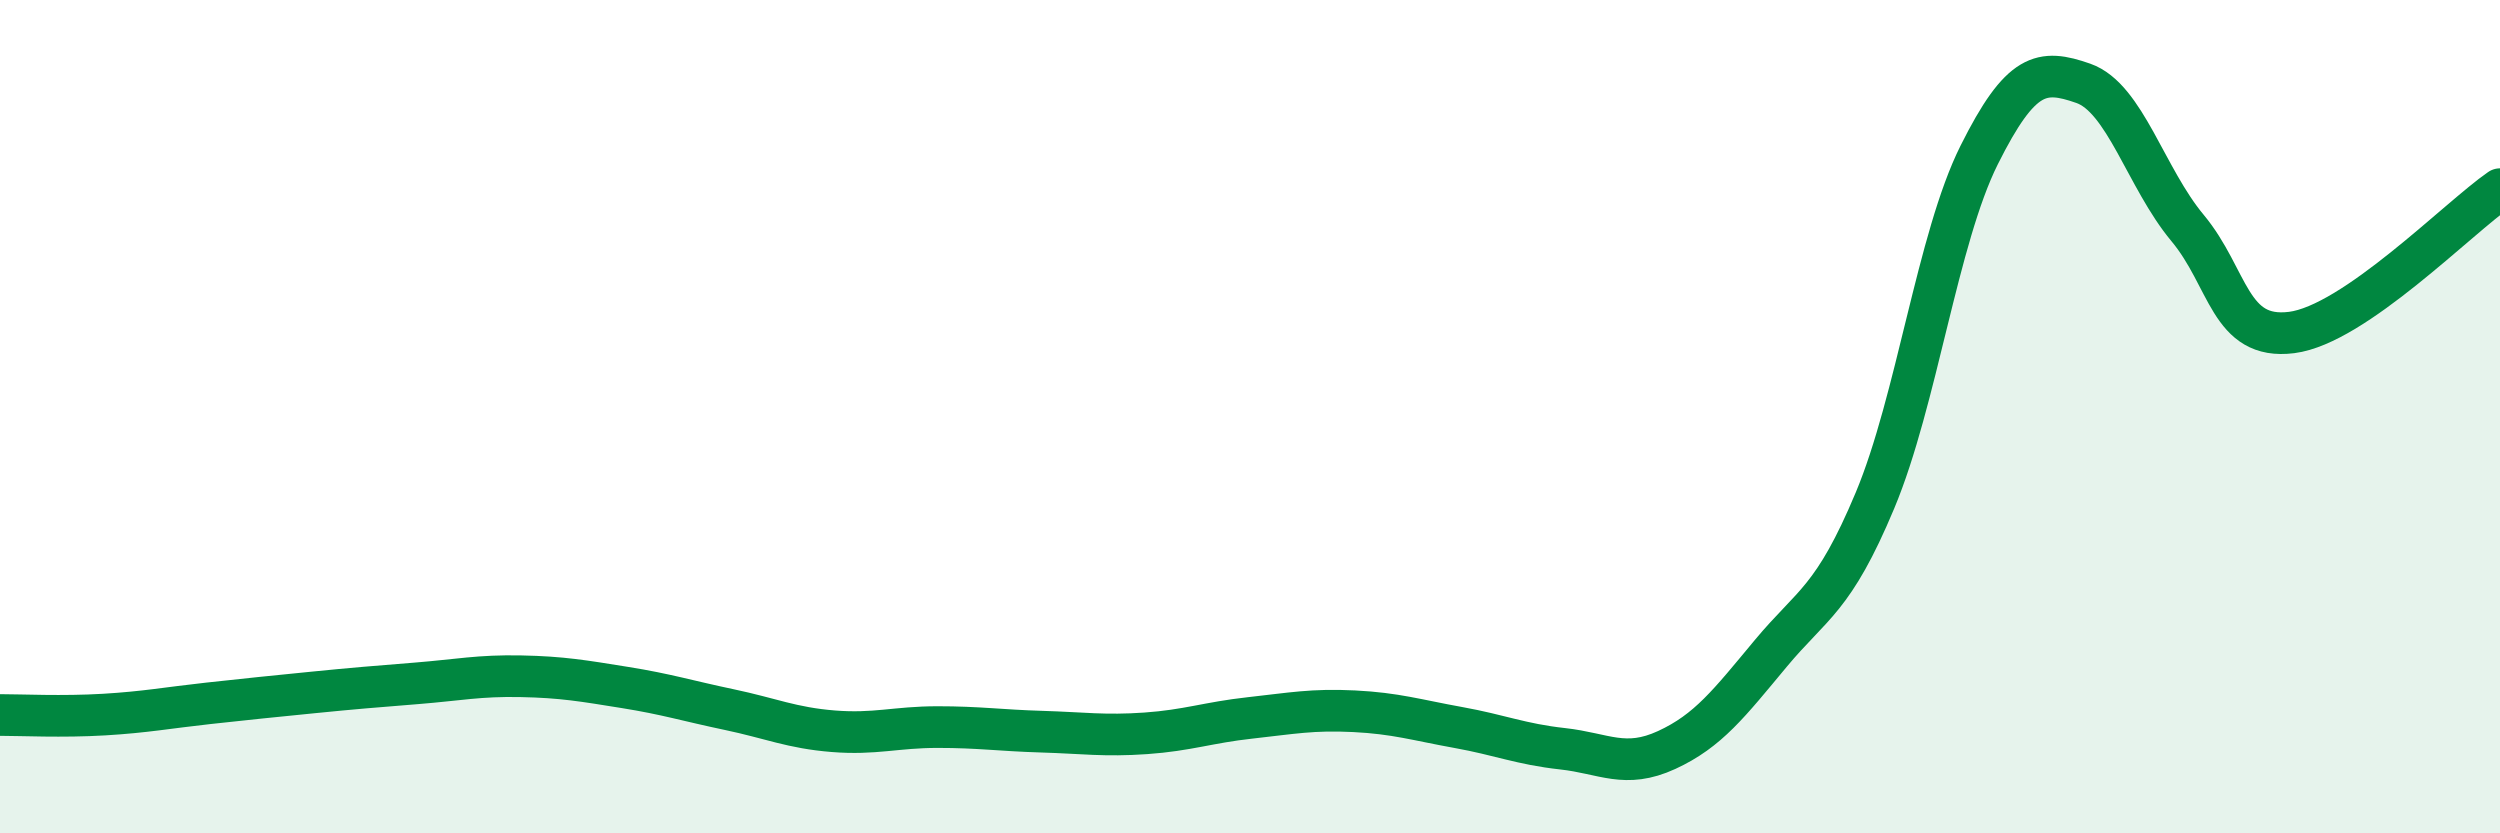 
    <svg width="60" height="20" viewBox="0 0 60 20" xmlns="http://www.w3.org/2000/svg">
      <path
        d="M 0,17.16 C 0.5,17.16 1.5,17.21 2.5,17.15 C 3.5,17.09 4,16.99 5,16.88 C 6,16.77 6.5,16.72 7.5,16.62 C 8.5,16.52 9,16.48 10,16.4 C 11,16.32 11.5,16.21 12.5,16.23 C 13.5,16.25 14,16.34 15,16.5 C 16,16.66 16.5,16.82 17.5,17.03 C 18.5,17.24 19,17.47 20,17.55 C 21,17.63 21.5,17.45 22.5,17.45 C 23.5,17.45 24,17.53 25,17.56 C 26,17.59 26.5,17.67 27.5,17.6 C 28.5,17.53 29,17.34 30,17.23 C 31,17.12 31.5,17.02 32.5,17.07 C 33.5,17.12 34,17.28 35,17.46 C 36,17.64 36.5,17.86 37.5,17.97 C 38.5,18.08 39,18.46 40,18 C 41,17.54 41.5,16.88 42.5,15.68 C 43.5,14.48 44,14.4 45,12.01 C 46,9.62 46.5,5.72 47.5,3.72 C 48.5,1.72 49,1.65 50,2 C 51,2.35 51.5,4.27 52.5,5.47 C 53.5,6.67 53.5,8.17 55,7.98 C 56.5,7.79 59,5.23 60,4.54L60 20L0 20Z"
        fill="#008740"
        opacity="0.1"
        stroke-linecap="round"
        stroke-linejoin="round"
      />
      <path
        d="M 0,17.16 C 0.5,17.16 1.5,17.21 2.5,17.15 C 3.5,17.09 4,16.99 5,16.88 C 6,16.77 6.5,16.72 7.5,16.62 C 8.5,16.52 9,16.48 10,16.4 C 11,16.32 11.5,16.21 12.5,16.23 C 13.5,16.25 14,16.34 15,16.5 C 16,16.66 16.5,16.82 17.5,17.03 C 18.5,17.24 19,17.47 20,17.55 C 21,17.63 21.5,17.45 22.5,17.45 C 23.5,17.45 24,17.53 25,17.56 C 26,17.59 26.5,17.67 27.5,17.6 C 28.5,17.53 29,17.34 30,17.23 C 31,17.12 31.5,17.02 32.5,17.07 C 33.5,17.12 34,17.28 35,17.46 C 36,17.64 36.5,17.86 37.5,17.97 C 38.5,18.08 39,18.46 40,18 C 41,17.54 41.5,16.88 42.5,15.68 C 43.5,14.48 44,14.4 45,12.01 C 46,9.62 46.5,5.72 47.5,3.72 C 48.5,1.72 49,1.65 50,2 C 51,2.35 51.5,4.27 52.5,5.47 C 53.5,6.67 53.5,8.17 55,7.98 C 56.5,7.79 59,5.23 60,4.54"
        stroke="#008740"
        stroke-width="1"
        fill="none"
        stroke-linecap="round"
        stroke-linejoin="round"
      />
    </svg>
  